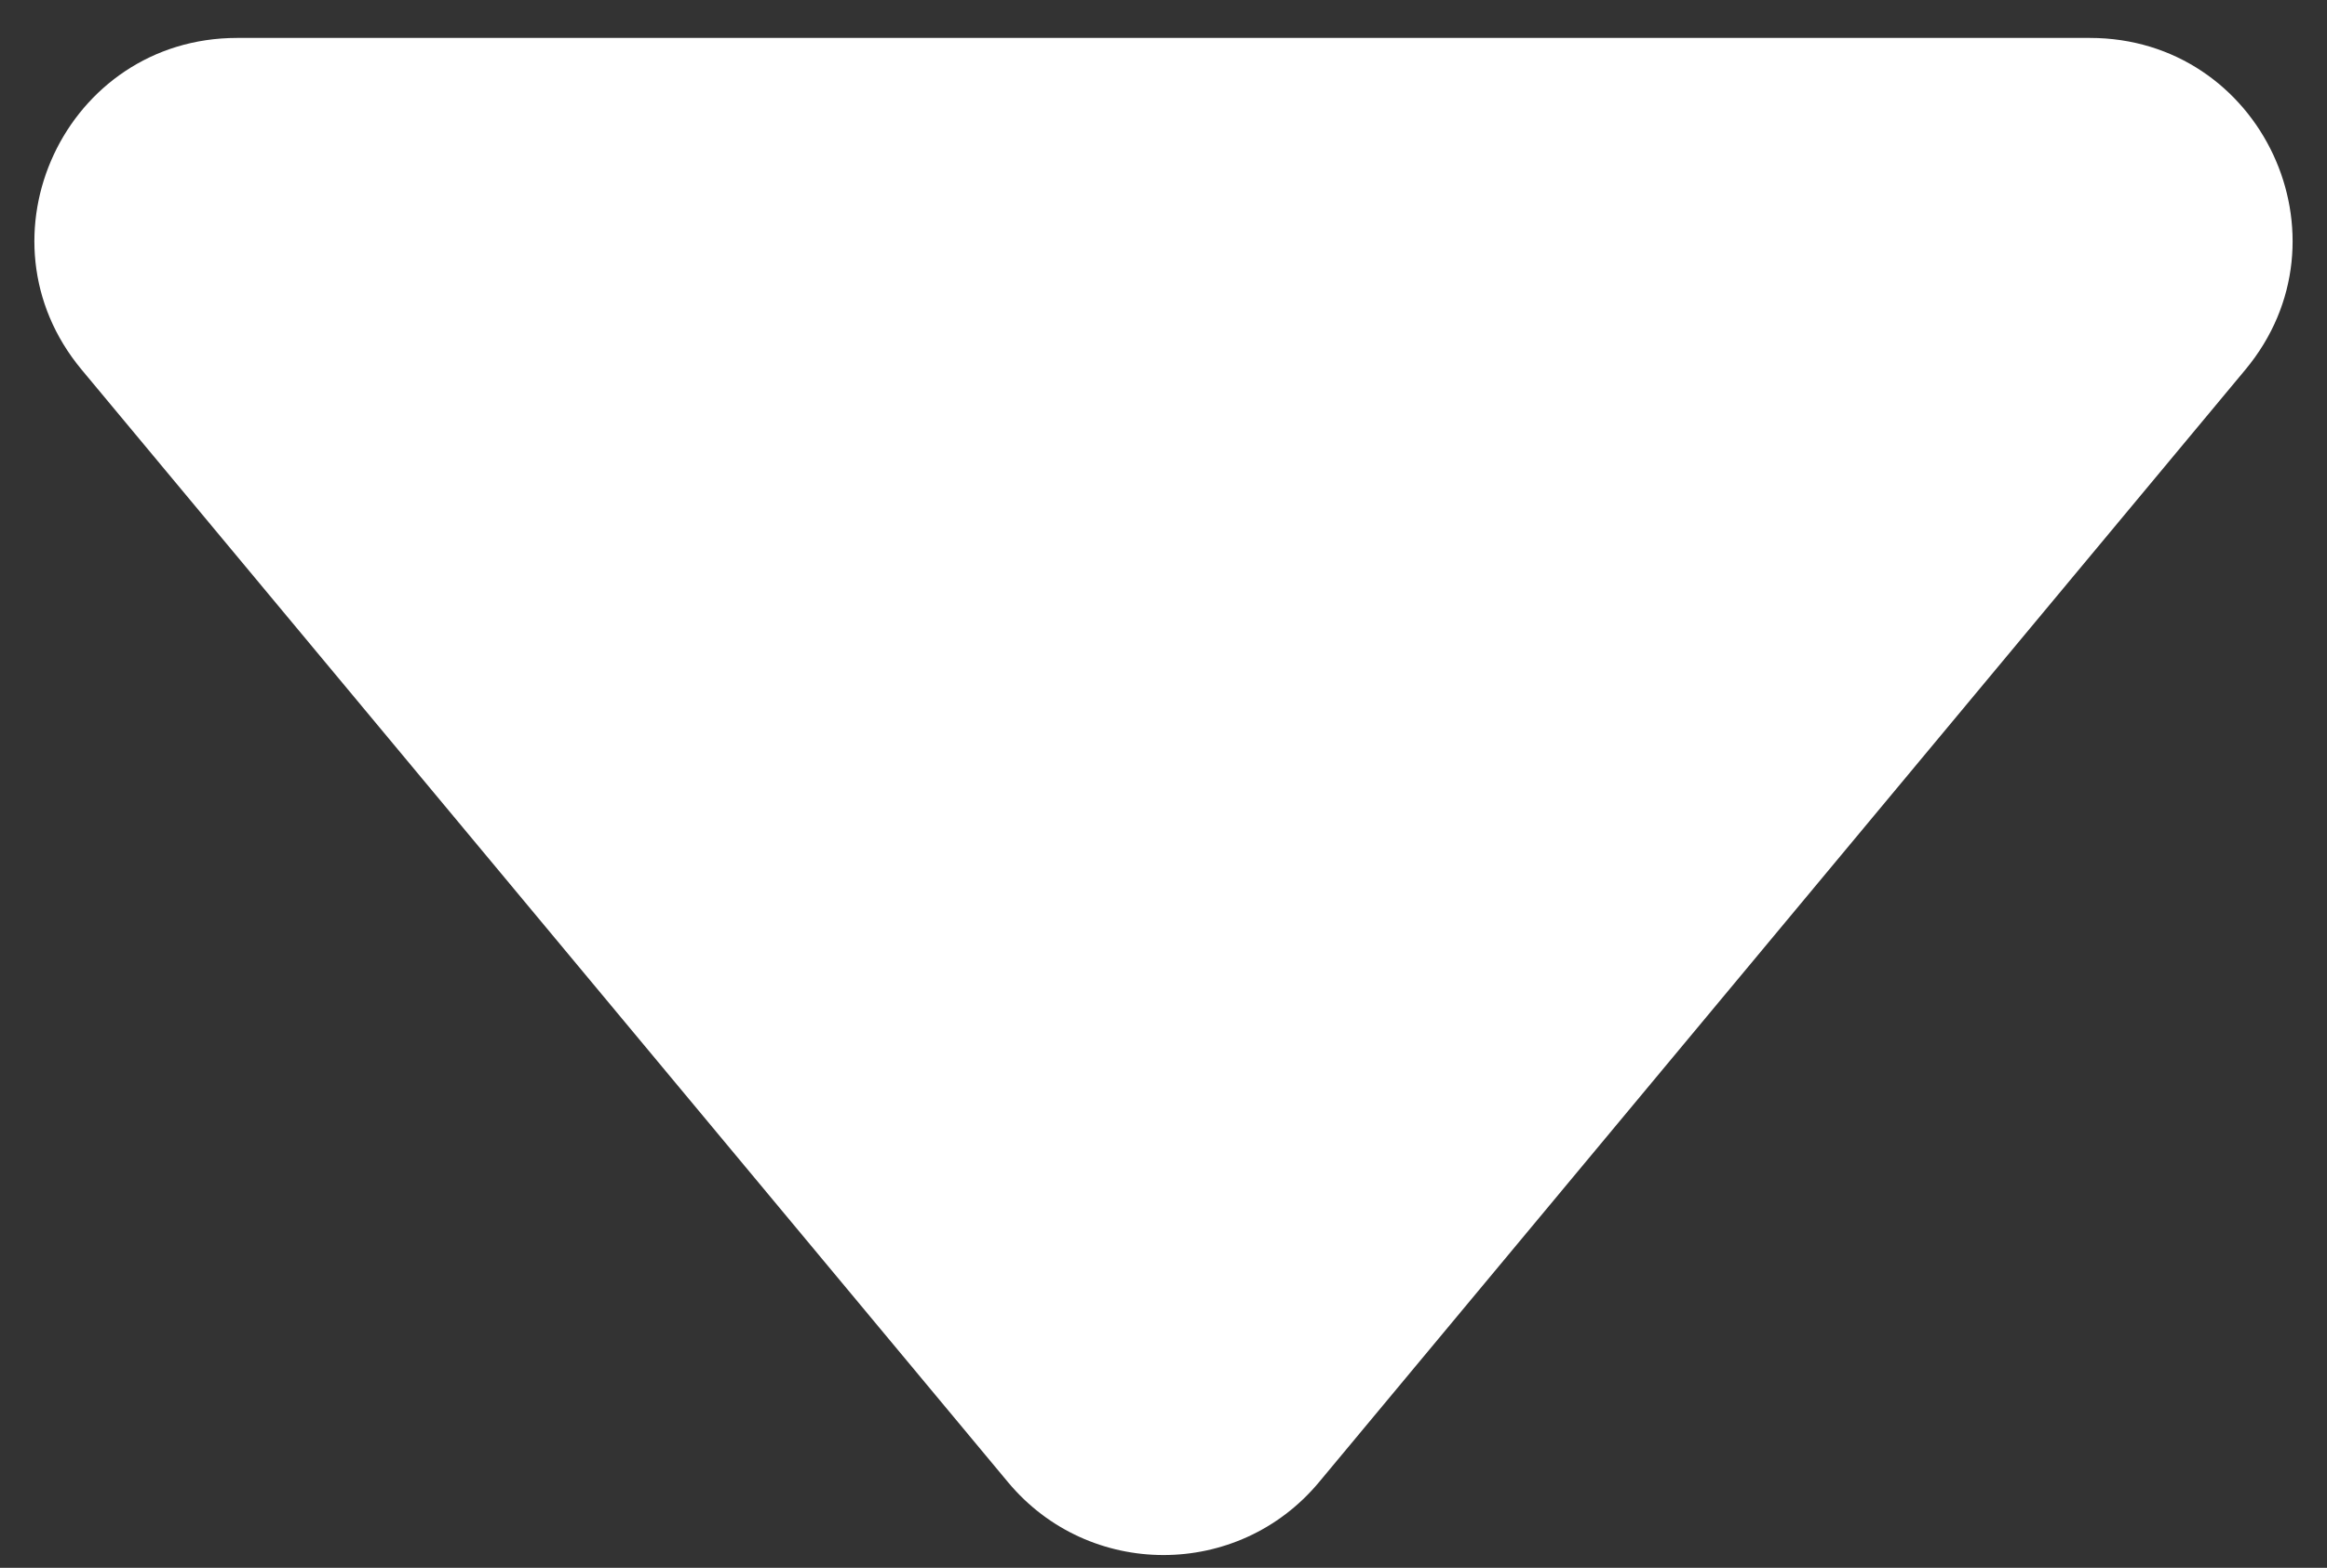 <?xml version="1.0" encoding="UTF-8"?> <svg xmlns="http://www.w3.org/2000/svg" width="46" height="31" viewBox="0 0 46 31" fill="none"><rect x="0" y="0" width="46" height="31" fill="#333333" stroke="none"/> <path d="M26.074 29.307C24.475 31.228 21.525 31.228 19.926 29.307L1.613 7.309C-0.556 4.703 1.297 0.75 4.688 0.75L41.312 0.75C44.703 0.75 46.556 4.703 44.387 7.309L26.074 29.307Z" fill="white"></path> </svg> 